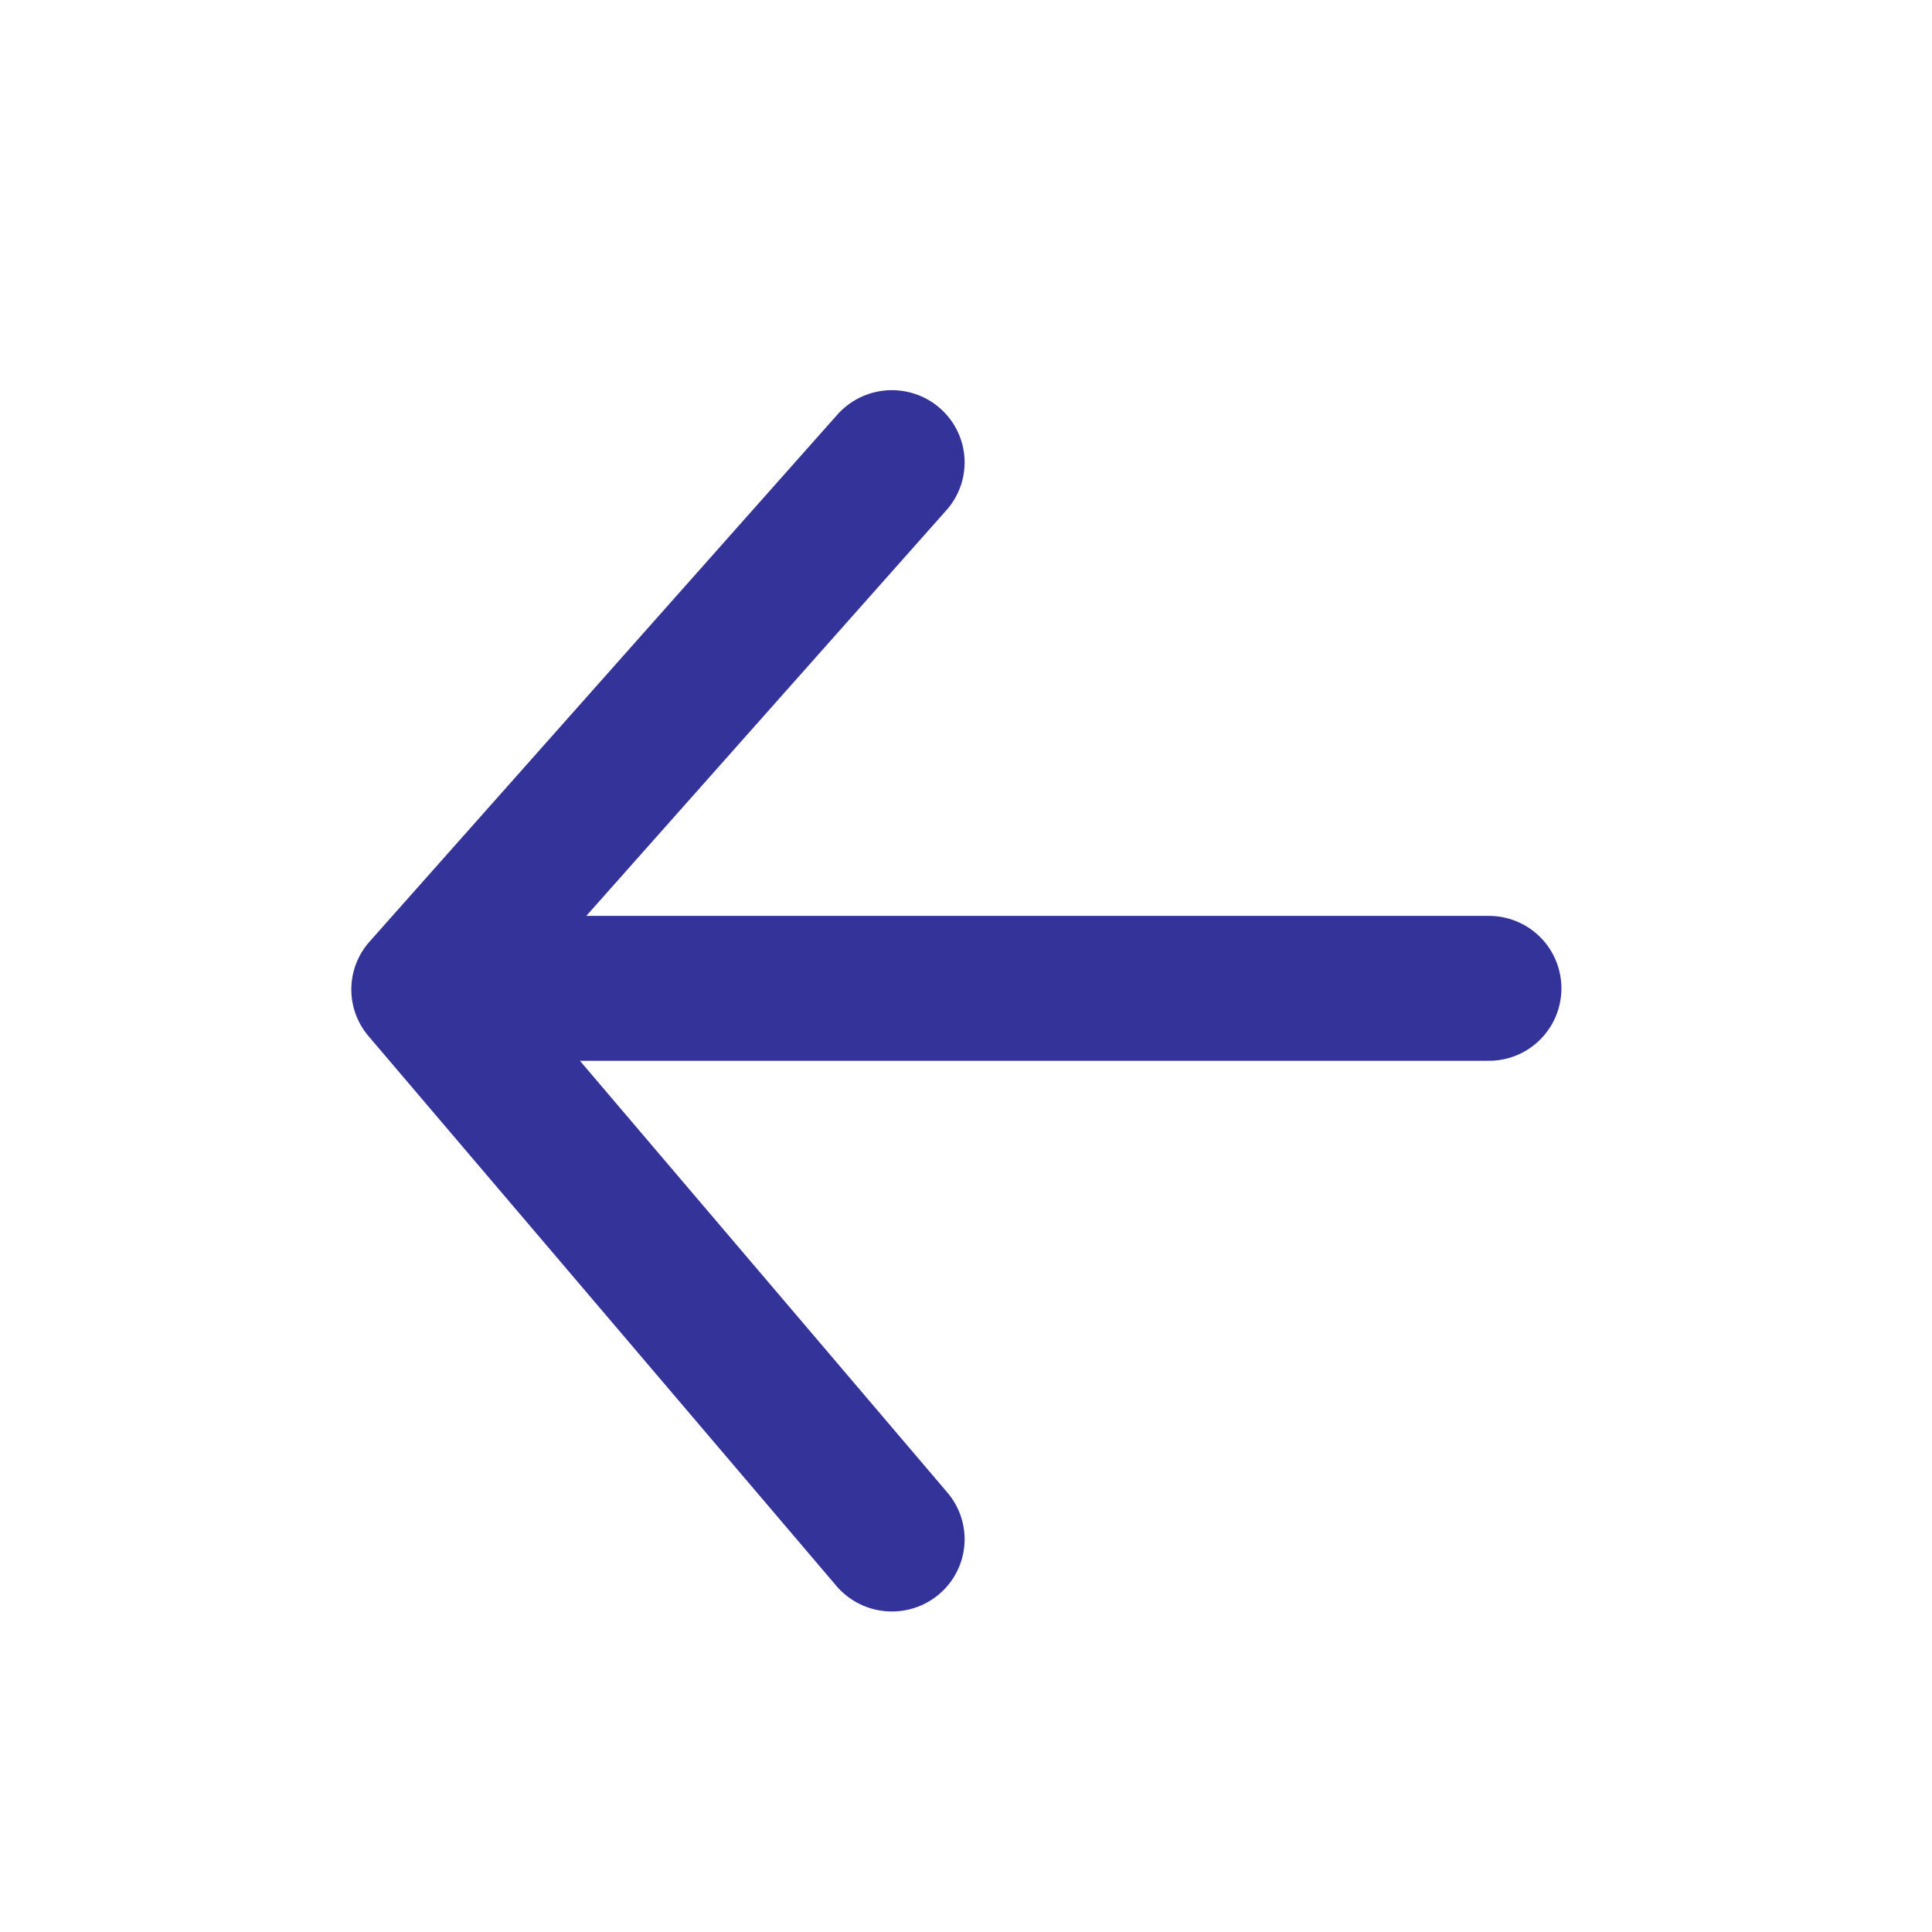 <?xml version="1.0" encoding="UTF-8" standalone="no"?>
<!-- Created with Inkscape (http://www.inkscape.org/) -->

<svg
   xmlns:dc="http://purl.org/dc/elements/1.1/"
   xmlns:cc="http://creativecommons.org/ns#"
   xmlns:rdf="http://www.w3.org/1999/02/22-rdf-syntax-ns#"
   xmlns:svg="http://www.w3.org/2000/svg"
   xmlns="http://www.w3.org/2000/svg"
   xmlns:sodipodi="http://sodipodi.sourceforge.net/DTD/sodipodi-0.dtd"
   xmlns:inkscape="http://www.inkscape.org/namespaces/inkscape"
   width="80mm"
   height="80mm"
   viewBox="0 0 80 80"
   version="1.1"
   id="svg8"
   inkscape:version="0.92.4 (5da689c313, 2019-01-14)"
   sodipodi:docname="back_blue.svg">
  <defs
     id="defs2" />
  <sodipodi:namedview
     id="base"
     pagecolor="#ffffff"
     bordercolor="#666666"
     borderopacity="1.0"
     inkscape:pageopacity="0.0"
     inkscape:pageshadow="2"
     inkscape:zoom="0.98994949"
     inkscape:cx="-109.32111"
     inkscape:cy="160.34711"
     inkscape:document-units="mm"
     inkscape:current-layer="layer1-7"
     showgrid="true"
     inkscape:window-width="1920"
     inkscape:window-height="1017"
     inkscape:window-x="1912"
     inkscape:window-y="-8"
     inkscape:window-maximized="1">
    <inkscape:grid
       type="xygrid"
       id="grid4743" />
  </sodipodi:namedview>
  <g
     inkscape:label="Layer 1"
     inkscape:groupmode="layer"
     id="layer1"
     transform="translate(0,-217)">
    <g
       transform="translate(0,5.292)"
       id="layer1-2"
       inkscape:label="Layer 1">
      <g
         id="layer1-7"
         inkscape:label="Layer 1"
         transform="translate(0,-5.292)">
        <g
           inkscape:label="Layer 1"
           id="layer1-2-3"
           transform="translate(15.891,-9.189)">
          <g
             id="layer1-4"
             inkscape:label="Layer 1"
             transform="matrix(0,0.887,-0.893,0,265.995,244.439)"
             style="stroke-width:4;stroke-miterlimit:4;stroke-dasharray:none">
            <g
               inkscape:label="Layer 1"
               id="layer1-2-35"
               transform="translate(0,5.292)"
               style="stroke-width:4;stroke-miterlimit:4;stroke-dasharray:none">
              <path
                 inkscape:connector-curvature="0"
                 id="path4761"
                 d="M 1.011,269.013 25.617,290.708 51.282,269.013"
                 style="fill:none;stroke:#333399;stroke-width:6.744;stroke-linecap:round;stroke-linejoin:round;stroke-miterlimit:4;stroke-dasharray:none;stroke-opacity:1" />
            </g>
          </g>
          <path
             style="fill:none;stroke:#333399;stroke-width:6;stroke-linecap:round;stroke-linejoin:round;stroke-miterlimit:4;stroke-dasharray:none;stroke-opacity:1"
             d="M 1.837,267.114 H 45.764"
             id="path4861"
             inkscape:connector-curvature="0" />
        </g>
      </g>
    </g>
  </g>
</svg>
